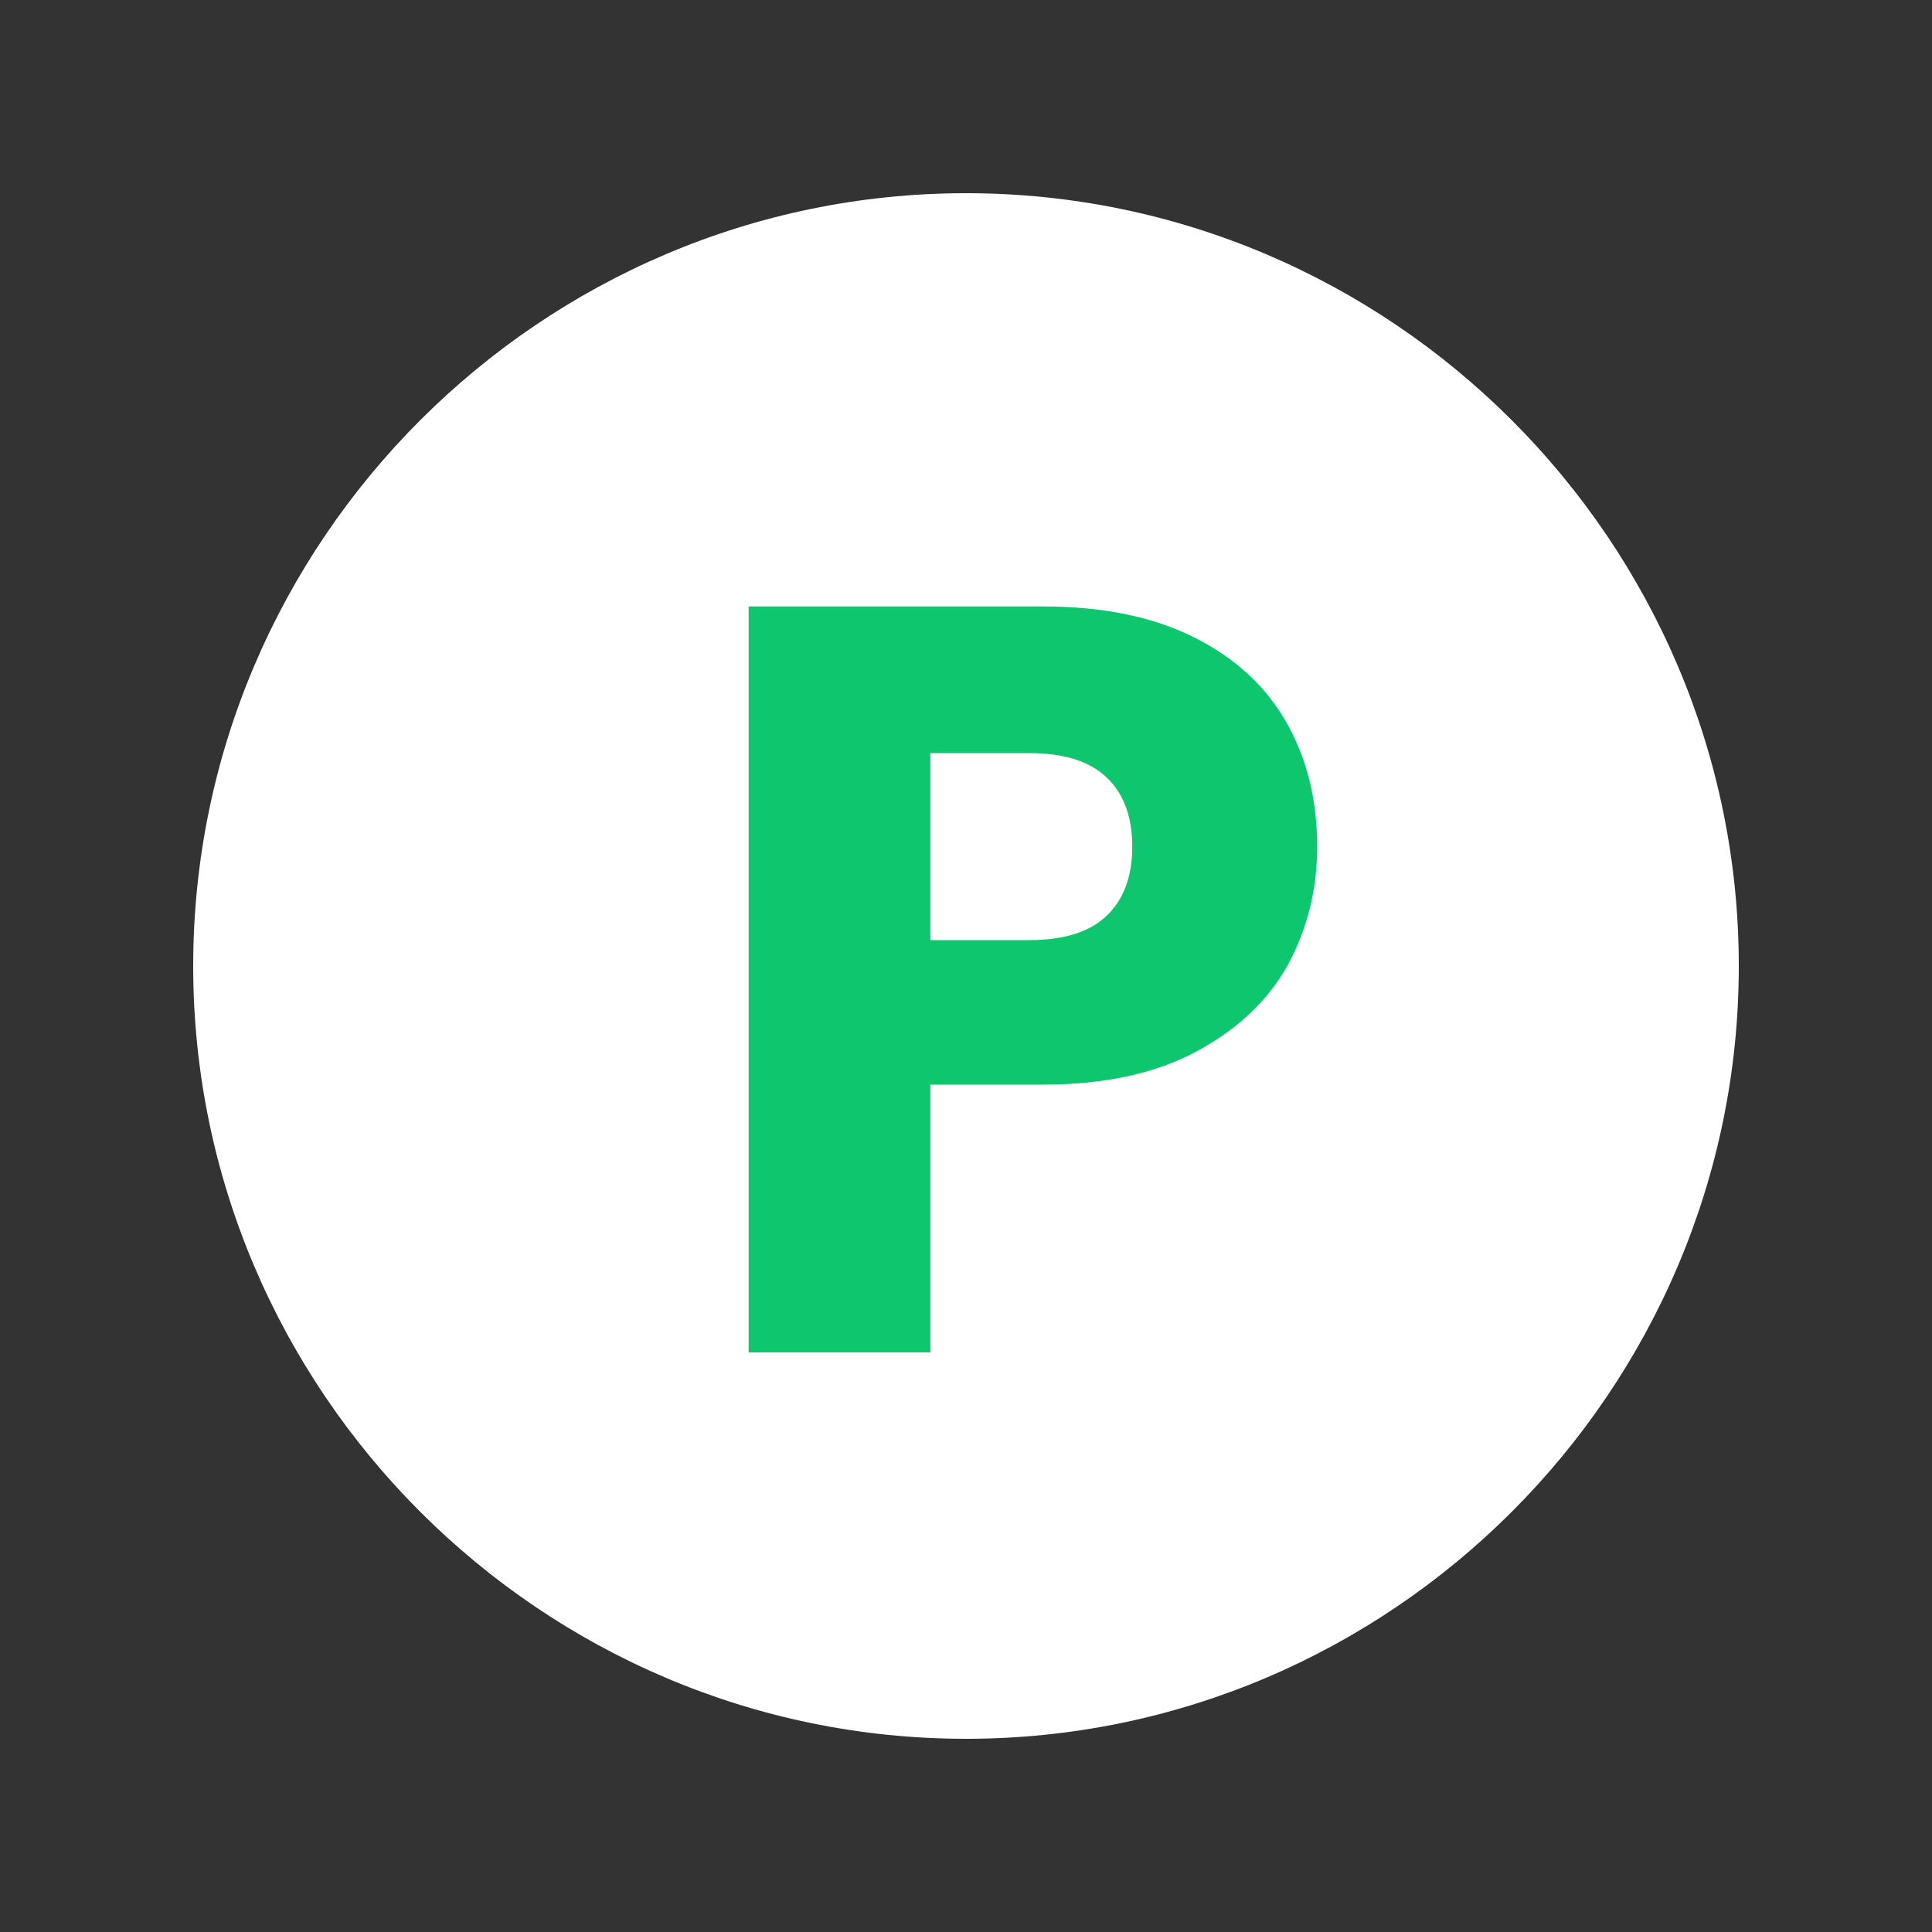 <svg id="icon-green-pen" width="20" height="20" viewBox="0 0 20 20" fill="none" xmlns="http://www.w3.org/2000/svg">
<rect x="0" y="0" width="20" height="20" fill="#333333" stroke="none"/>
<rect x="3" y="3" width="14" height="14" rx="7" fill="white"></rect>
<path d="M10 2C5.6 2 2 5.6 2 10C2 14.4 5.6 18 10 18C14.4 18 18 14.4 18 10C18 5.6 14.4 2 10 2ZM14.7 13.8H12.7L12.1 15.7C10.7 16.2 9.2 16.2 7.8 15.7L7.2 13.8H5.2C4.4 12.7 3.9 11.3 4 9.7L5.6 8.6L5 6.7C5.8 5.5 7 4.6 8.5 4.2L10 5.4L11.6 4.2C13 4.6 14.2 5.5 15 6.7L14.4 8.6L16 9.7C16.1 11.3 15.6 12.7 14.7 13.8Z" fill="#fff"></path>
<path d="M13.635 8.764C13.635 9.211 13.532 9.622 13.327 9.996C13.122 10.363 12.806 10.659 12.381 10.887C11.956 11.114 11.428 11.228 10.797 11.228H9.631V14H7.75V6.278H10.797C11.413 6.278 11.934 6.384 12.359 6.597C12.784 6.809 13.103 7.103 13.316 7.477C13.529 7.851 13.635 8.28 13.635 8.764ZM10.654 9.732C11.013 9.732 11.281 9.648 11.457 9.479C11.633 9.31 11.721 9.072 11.721 8.764C11.721 8.456 11.633 8.217 11.457 8.049C11.281 7.88 11.013 7.796 10.654 7.796H9.631V9.732H10.654Z" fill="#0DC66D"></path>
</svg>